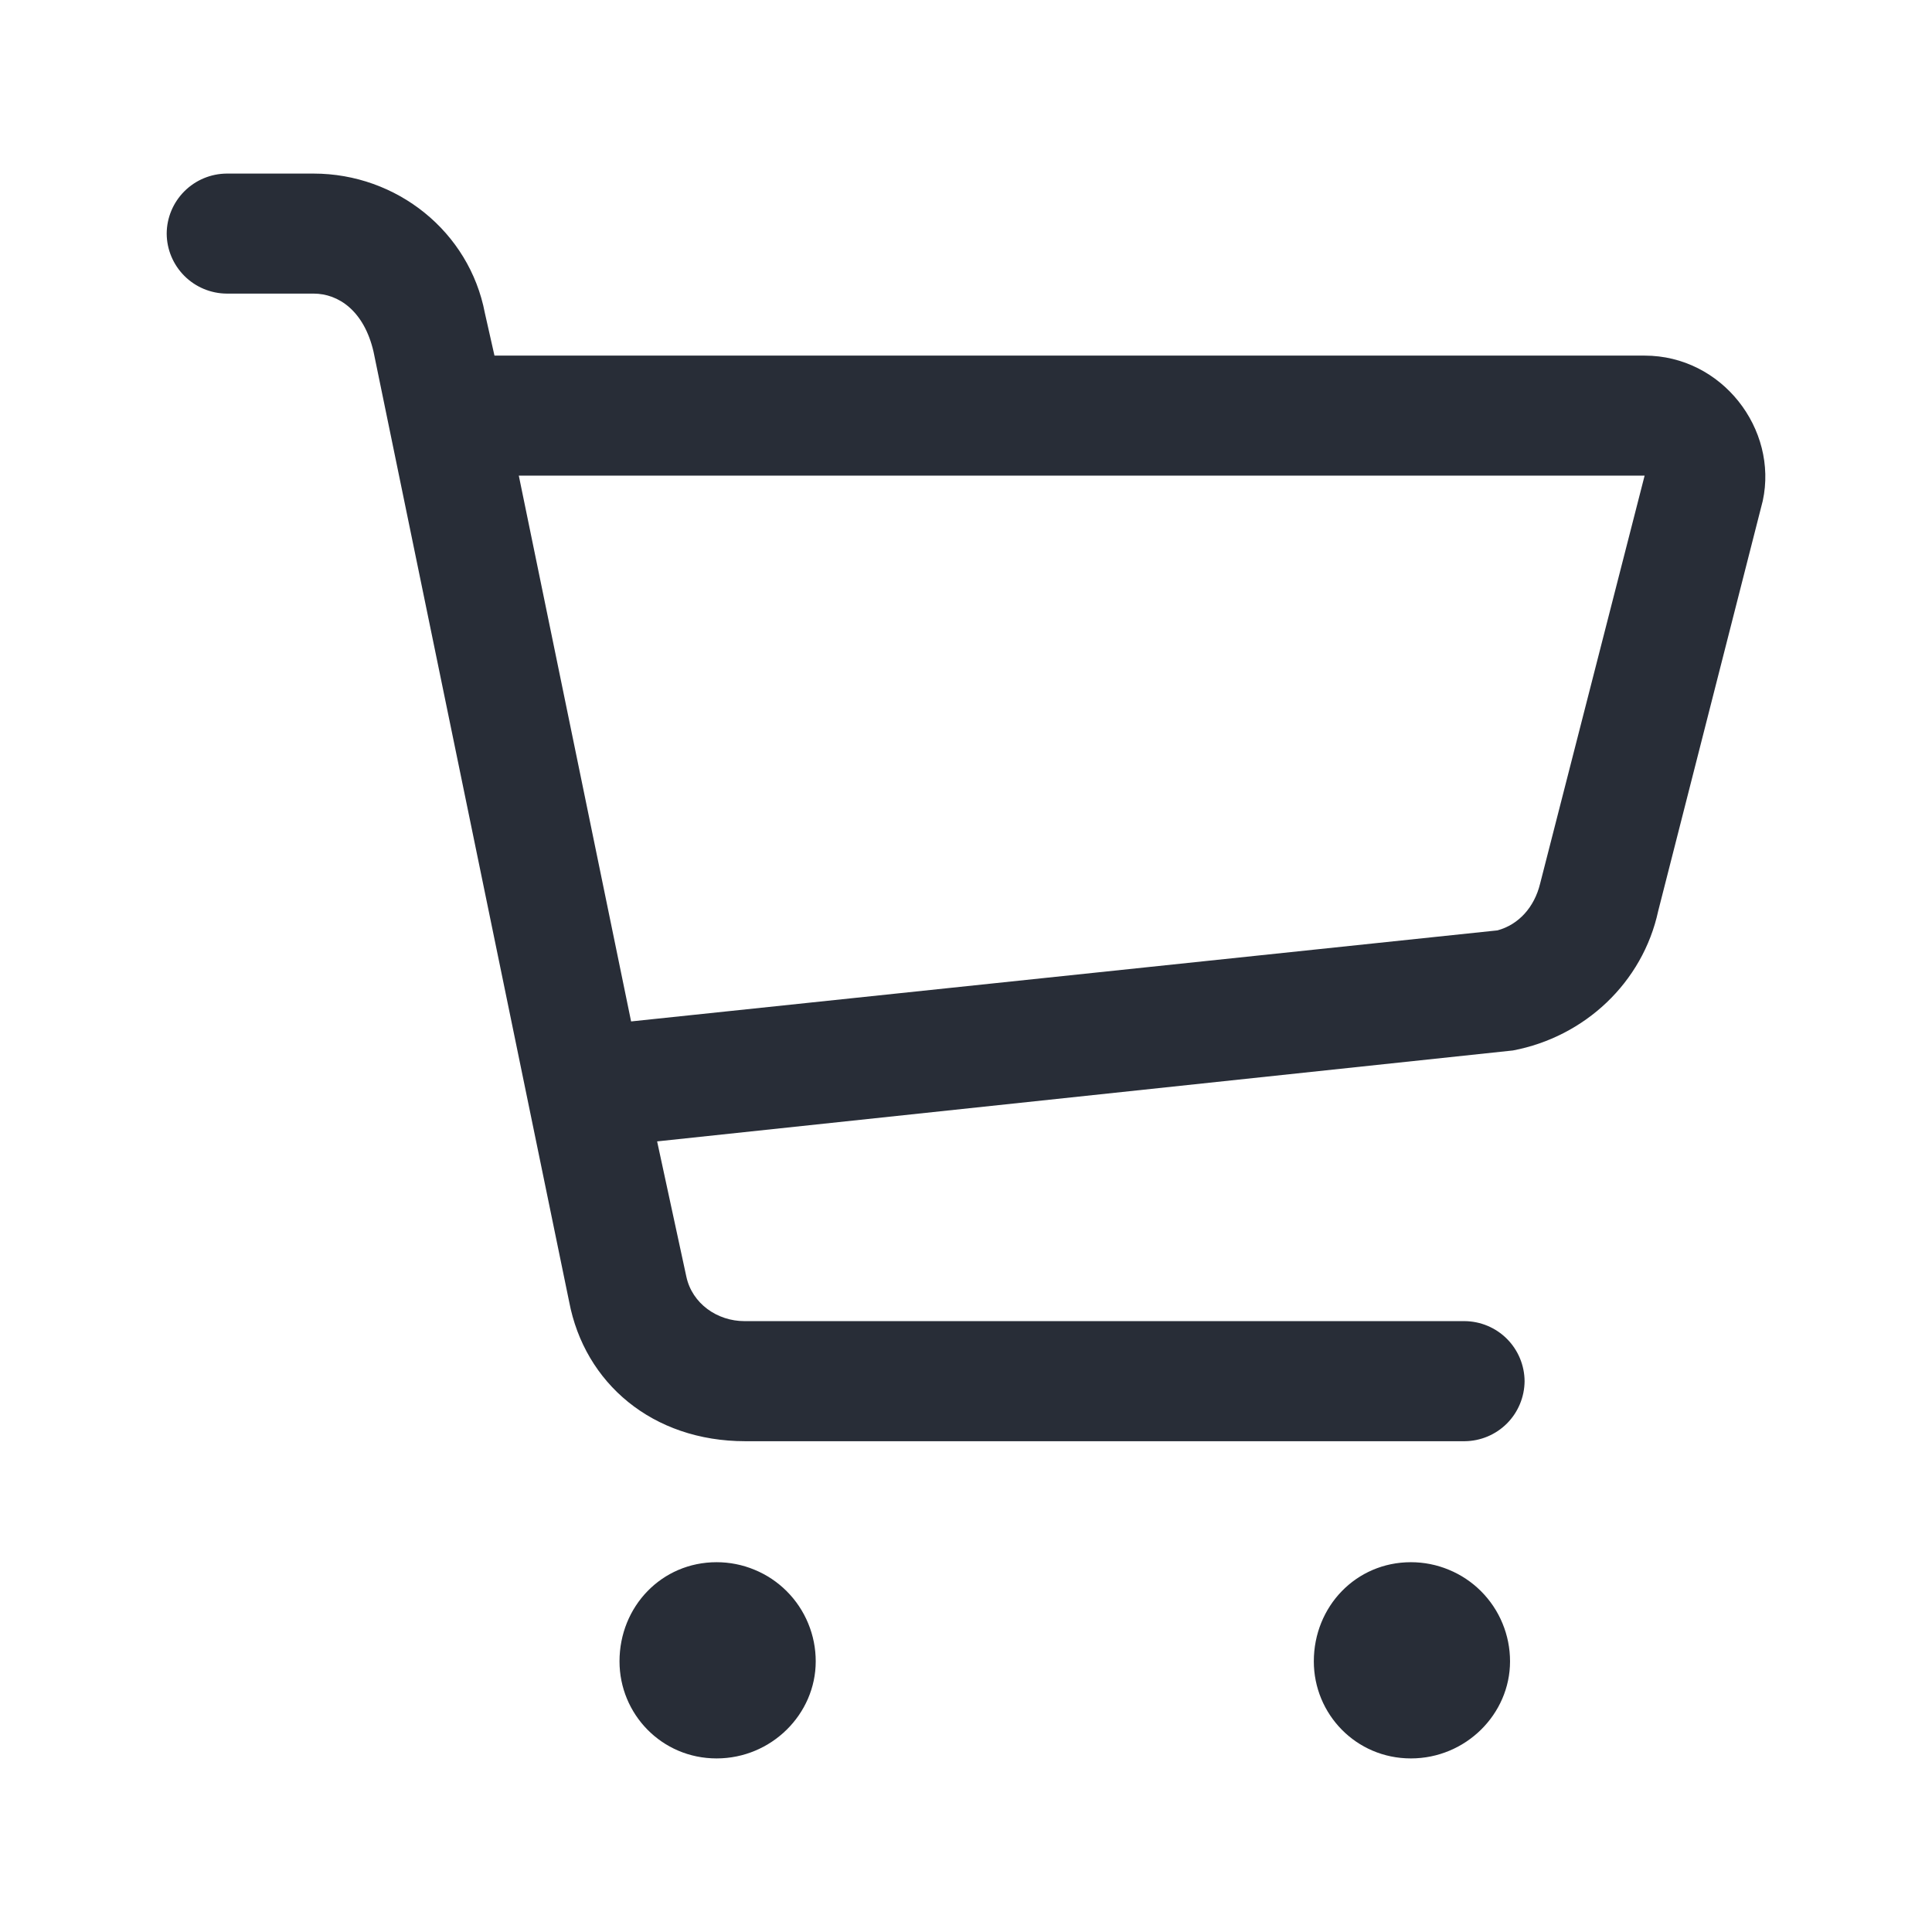 <svg width="32" height="32" viewBox="0 0 32 32" fill="none" xmlns="http://www.w3.org/2000/svg">
<path fill-rule="evenodd" clip-rule="evenodd" d="M23.369 29.125C24.277 29.125 25.011 28.391 25.011 27.517C25.011 27.301 24.969 27.088 24.886 26.888C24.804 26.689 24.683 26.508 24.53 26.355C24.378 26.203 24.197 26.082 23.997 26C23.798 25.917 23.584 25.875 23.369 25.875C22.459 25.875 21.761 26.609 21.761 27.517C21.761 28.391 22.46 29.125 23.369 29.125ZM11.869 29.125C12.777 29.125 13.511 28.391 13.511 27.517C13.511 27.301 13.469 27.088 13.386 26.888C13.304 26.689 13.183 26.508 13.03 26.355C12.878 26.203 12.697 26.082 12.497 26C12.298 25.917 12.084 25.875 11.869 25.875C10.959 25.875 10.261 26.609 10.261 27.517C10.261 28.391 10.96 29.125 11.869 29.125ZM5.193 2.875C6.572 2.875 7.774 3.837 8.031 5.185L8.19 5.89H27.24C28.523 5.89 29.453 7.109 29.197 8.295L27.465 15.089C27.208 16.276 26.246 17.174 25.059 17.399L10.884 18.905L11.368 21.145C11.464 21.593 11.881 21.882 12.33 21.882H24.258C24.521 21.884 24.773 21.989 24.959 22.175C25.145 22.361 25.25 22.613 25.252 22.876C25.25 23.139 25.145 23.392 24.959 23.578C24.773 23.764 24.521 23.869 24.258 23.871H12.345C10.805 23.871 9.683 22.908 9.427 21.561L6.187 5.826C6.031 5.152 5.61 4.863 5.193 4.863H3.755C3.492 4.861 3.24 4.756 3.054 4.57C2.868 4.384 2.762 4.132 2.761 3.869C2.762 3.606 2.868 3.354 3.054 3.168C3.24 2.982 3.492 2.877 3.755 2.875H5.193ZM27.24 7.878H8.593L10.453 16.918L24.803 15.41C25.156 15.314 25.413 15.025 25.508 14.64L27.24 7.878Z" fill="#282D37"/>
</svg>
